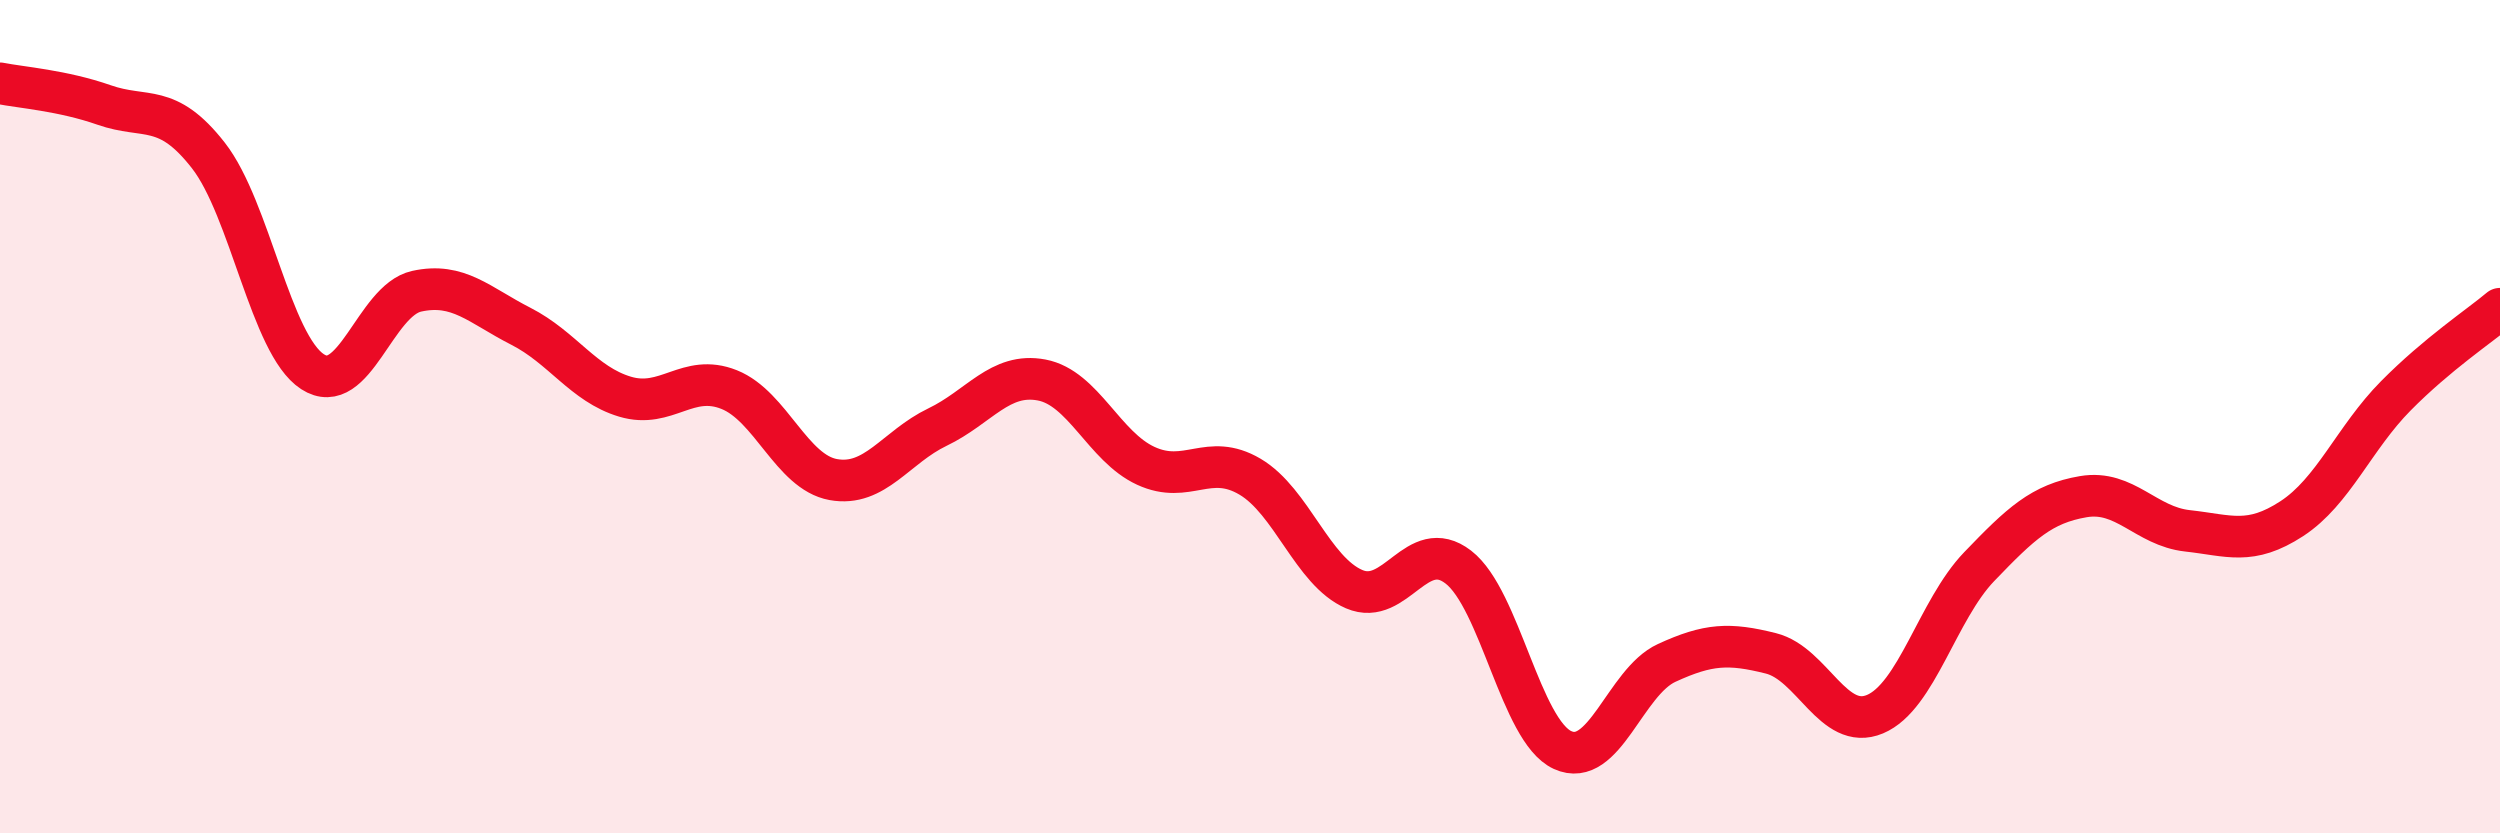 
    <svg width="60" height="20" viewBox="0 0 60 20" xmlns="http://www.w3.org/2000/svg">
      <path
        d="M 0,2 C 0.5,2.1 1.5,2.17 2.5,2.52 C 3.5,2.87 4,2.45 5,3.73 C 6,5.01 6.5,8.27 7.5,8.92 C 8.5,9.57 9,7.21 10,6.99 C 11,6.77 11.5,7.32 12.5,7.83 C 13.5,8.34 14,9.22 15,9.52 C 16,9.82 16.5,8.95 17.5,9.35 C 18.5,9.75 19,11.33 20,11.51 C 21,11.69 21.5,10.73 22.5,10.25 C 23.5,9.77 24,8.93 25,9.12 C 26,9.31 26.5,10.72 27.5,11.18 C 28.5,11.64 29,10.85 30,11.44 C 31,12.03 31.5,13.71 32.5,14.14 C 33.5,14.57 34,12.84 35,13.61 C 36,14.38 36.5,17.54 37.5,18 C 38.5,18.46 39,16.37 40,15.91 C 41,15.45 41.5,15.43 42.5,15.68 C 43.5,15.93 44,17.56 45,17.14 C 46,16.72 46.5,14.64 47.5,13.6 C 48.5,12.56 49,12.09 50,11.92 C 51,11.75 51.5,12.63 52.5,12.74 C 53.5,12.85 54,13.1 55,12.45 C 56,11.8 56.5,10.51 57.5,9.5 C 58.5,8.49 59.5,7.83 60,7.41L60 20L0 20Z"
        fill="#EB0A25"
        opacity="0.1"
        stroke-linecap="round"
        stroke-linejoin="round"
      />
      <path
        d="M 0,2 C 0.5,2.1 1.5,2.17 2.5,2.52 C 3.5,2.87 4,2.45 5,3.73 C 6,5.01 6.5,8.27 7.5,8.92 C 8.5,9.57 9,7.21 10,6.99 C 11,6.77 11.5,7.32 12.5,7.83 C 13.5,8.34 14,9.22 15,9.52 C 16,9.82 16.5,8.95 17.5,9.35 C 18.5,9.75 19,11.33 20,11.51 C 21,11.69 21.5,10.73 22.5,10.25 C 23.5,9.77 24,8.93 25,9.12 C 26,9.31 26.5,10.72 27.5,11.18 C 28.5,11.64 29,10.85 30,11.44 C 31,12.03 31.5,13.71 32.5,14.14 C 33.5,14.57 34,12.84 35,13.61 C 36,14.38 36.5,17.54 37.5,18 C 38.5,18.46 39,16.37 40,15.91 C 41,15.45 41.5,15.43 42.5,15.68 C 43.5,15.93 44,17.56 45,17.14 C 46,16.72 46.5,14.64 47.5,13.6 C 48.5,12.56 49,12.09 50,11.92 C 51,11.75 51.5,12.63 52.5,12.74 C 53.5,12.85 54,13.1 55,12.45 C 56,11.8 56.5,10.51 57.5,9.5 C 58.5,8.49 59.5,7.83 60,7.41"
        stroke="#EB0A25"
        stroke-width="1"
        fill="none"
        stroke-linecap="round"
        stroke-linejoin="round"
      />
    </svg>
  